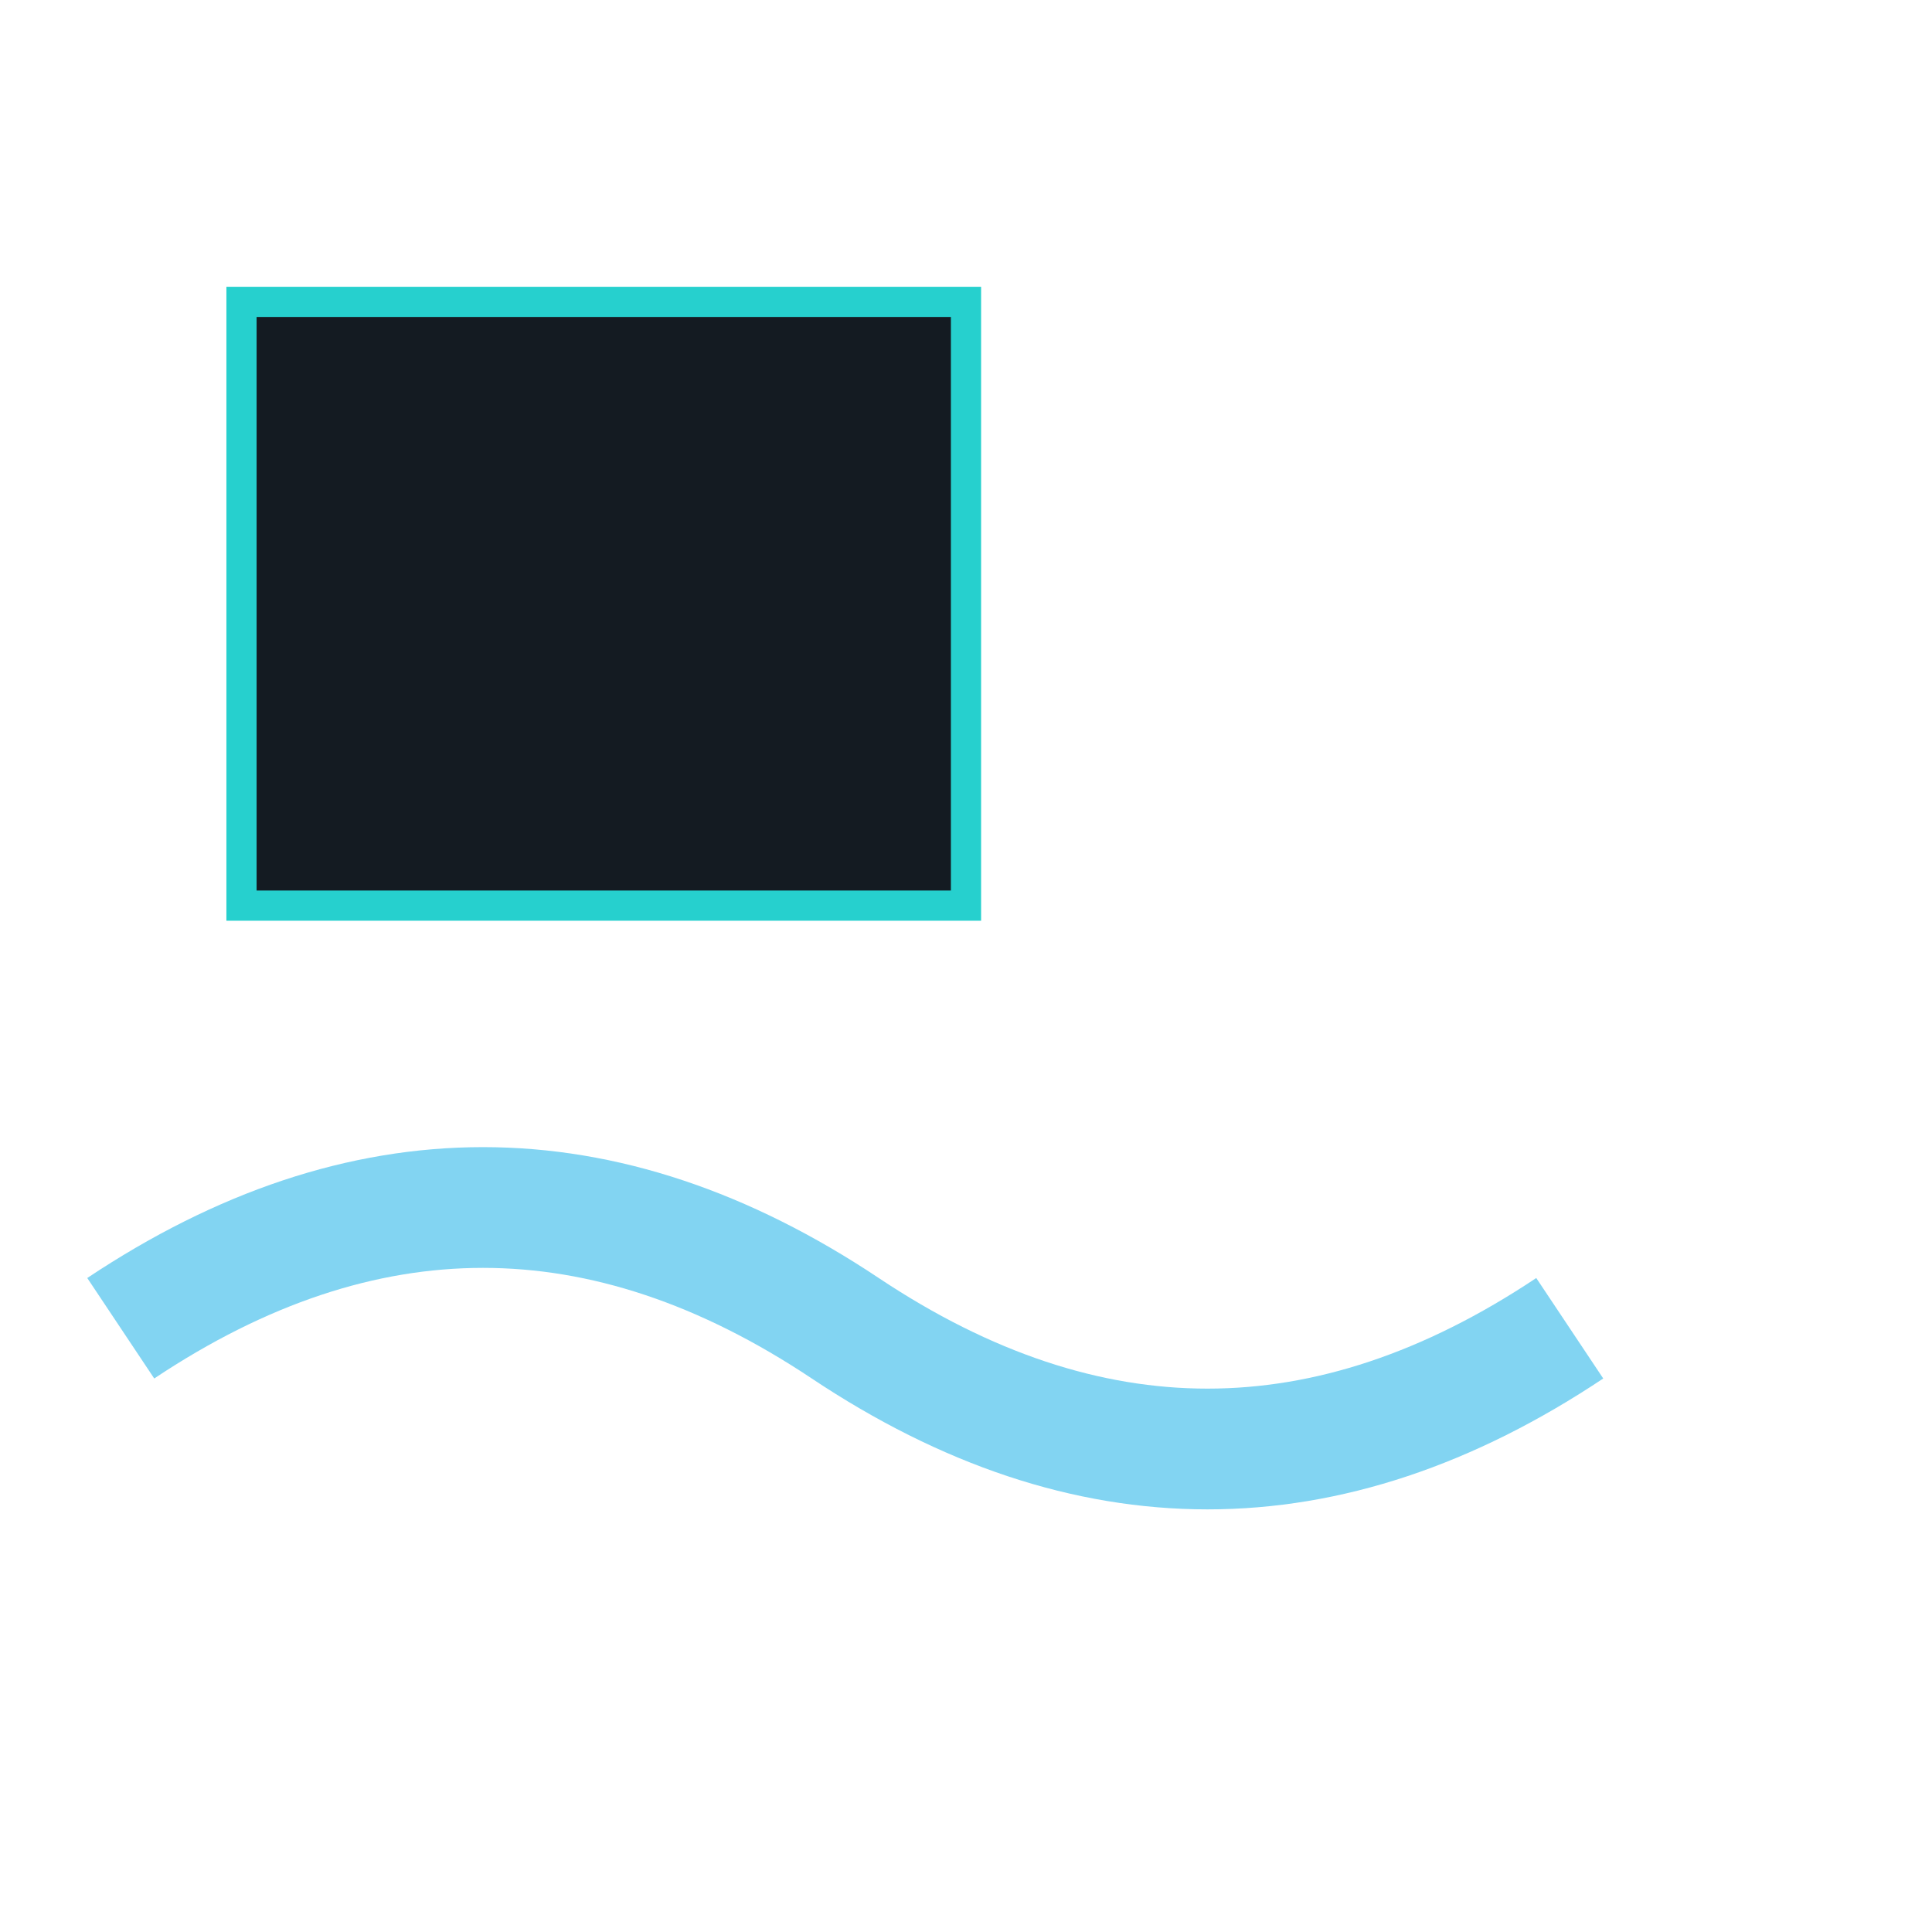 <svg xmlns="http://www.w3.org/2000/svg" width="64" height="64"><rect x="8" y="10" width="24" height="20" fill="#141b22" stroke="#26d0ce"></rect><path d="M4 44 q12 -8 24 0 q12 8 24 0" stroke="#82d4f2" stroke-width="4" fill="none"></path></svg>
